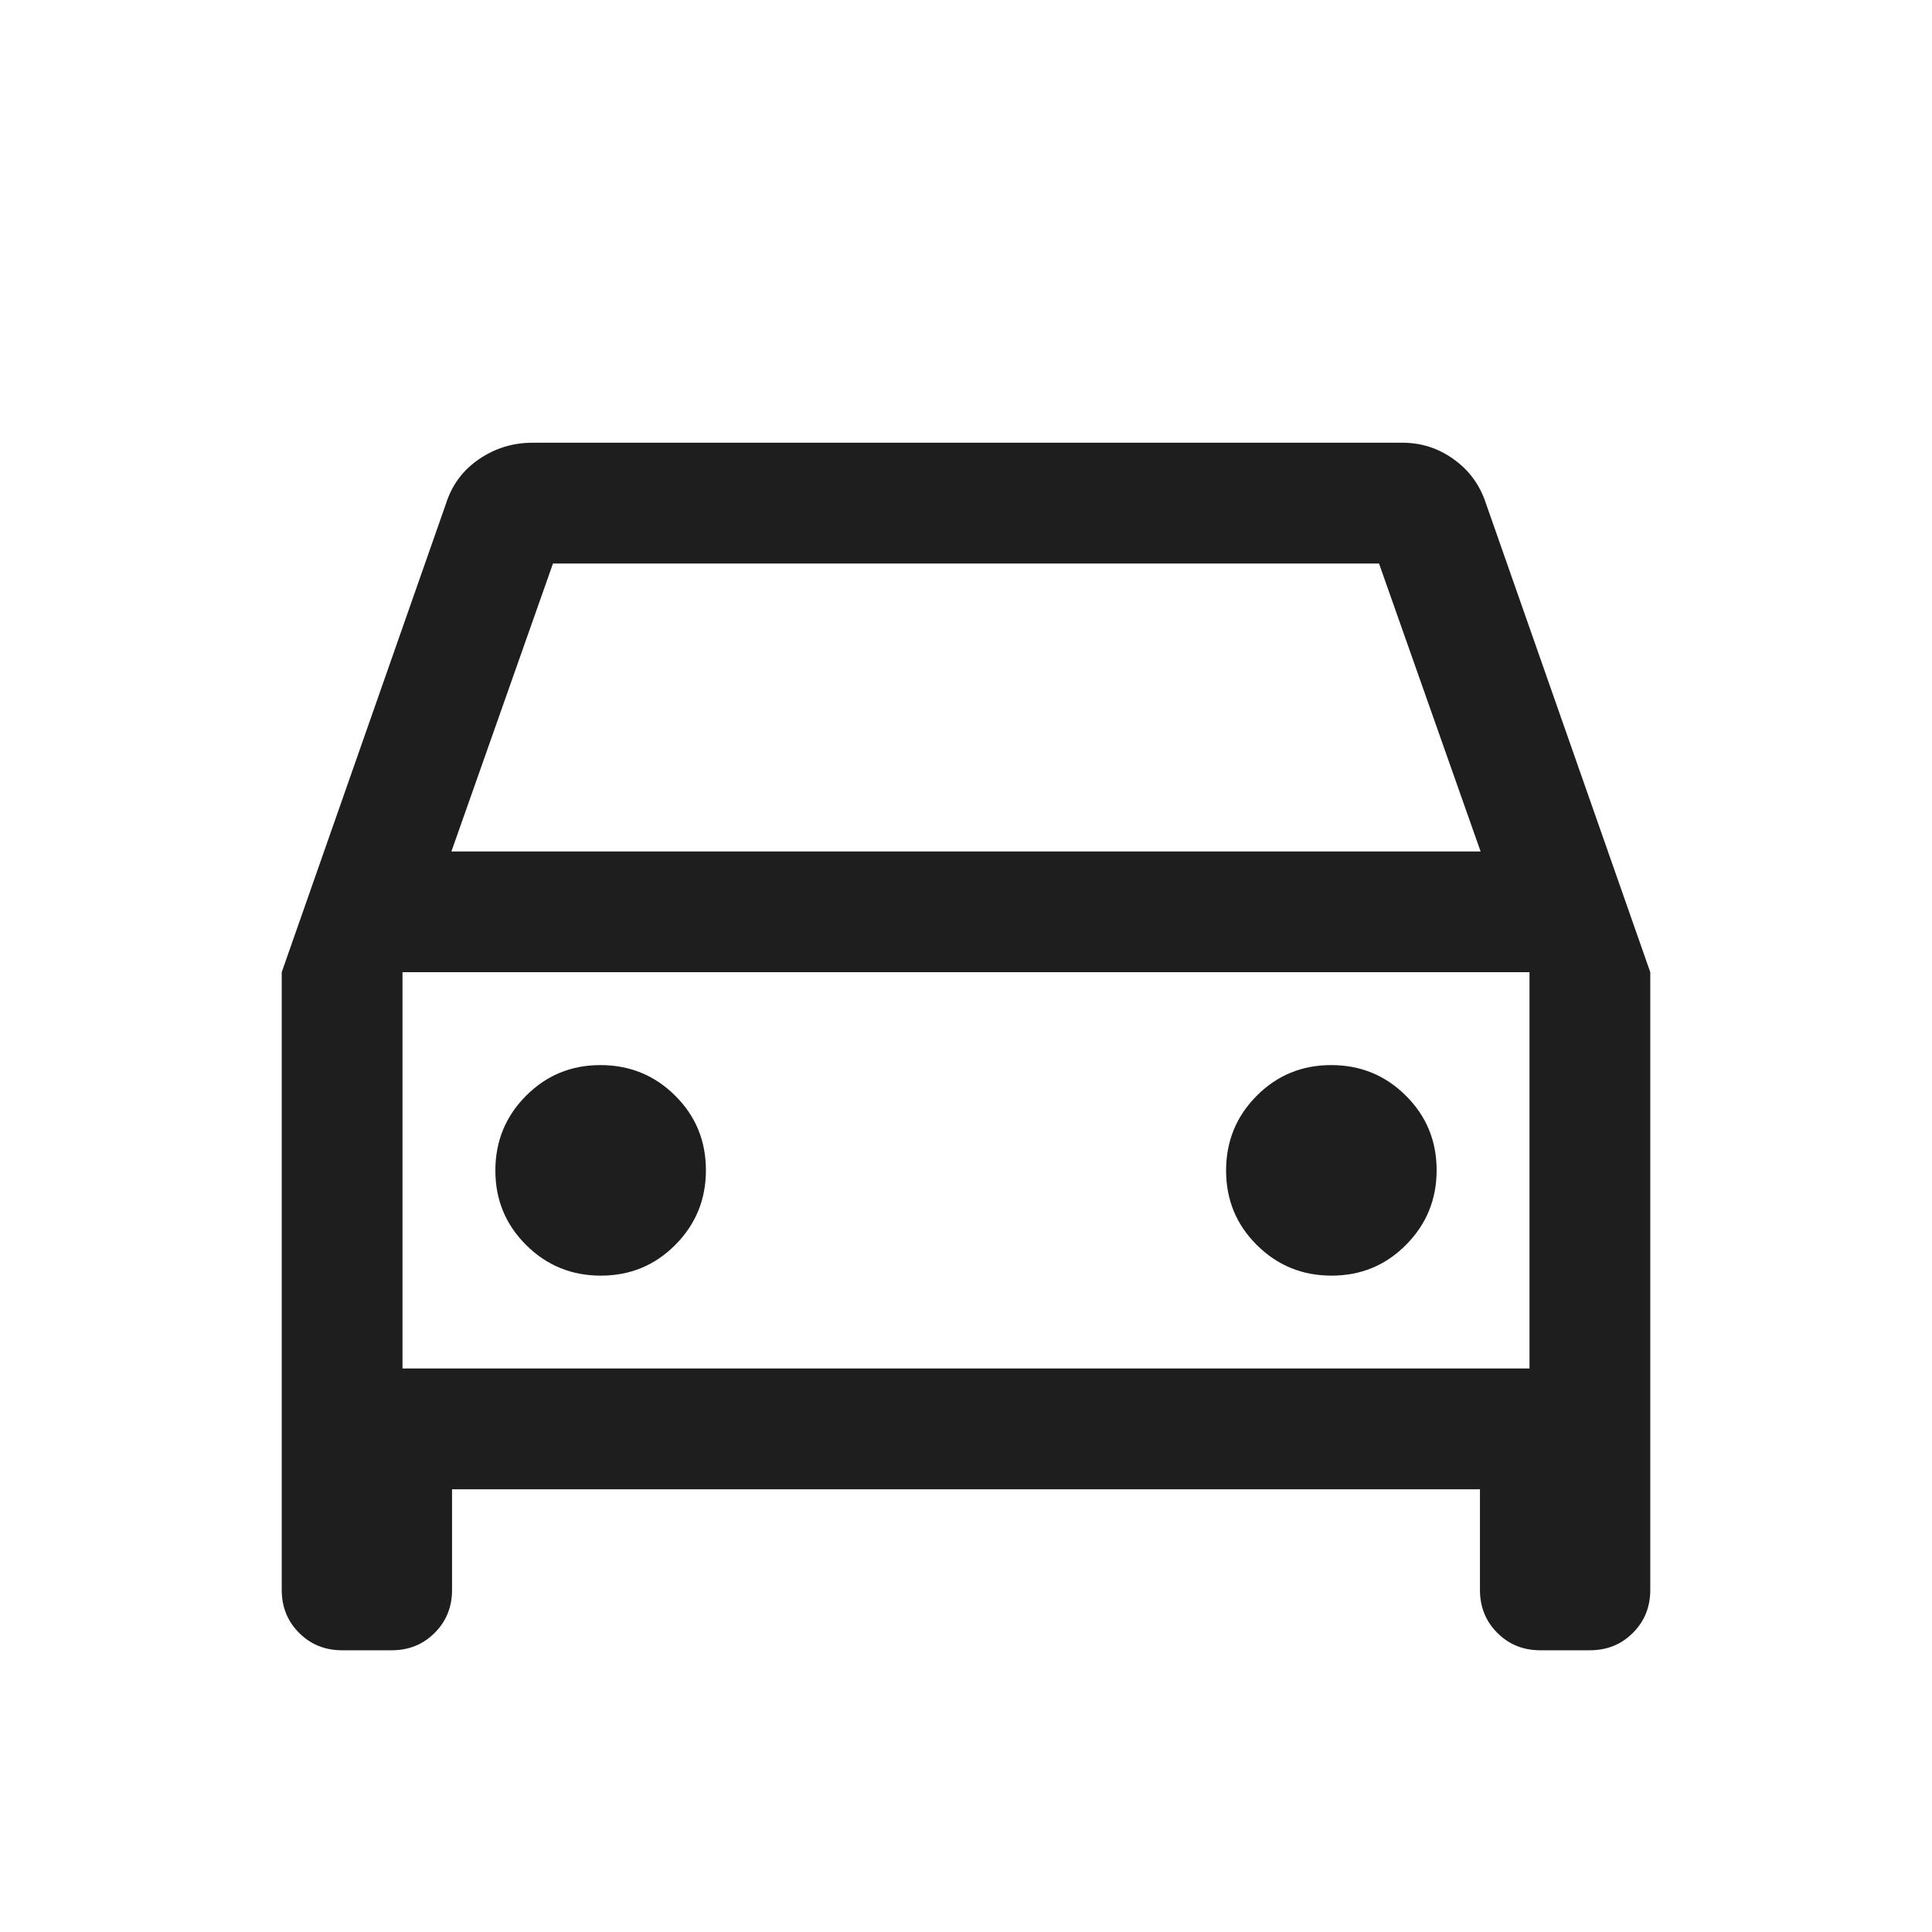 <svg width="45" height="45" viewBox="0 0 45 45" fill="none" xmlns="http://www.w3.org/2000/svg">
<mask id="mask0_176_1348" style="mask-type:alpha" maskUnits="userSpaceOnUse" x="0" y="0" width="45" height="45">
<rect width="45" height="45" fill="#D9D9D9"/>
</mask>
<g mask="url(#mask0_176_1348)">
<path d="M10.529 34.688V37.031C10.529 37.43 10.394 37.764 10.124 38.033C9.855 38.303 9.521 38.438 9.122 38.438H7.969C7.57 38.438 7.236 38.303 6.967 38.033C6.697 37.764 6.562 37.43 6.562 37.031V22.644L10.392 11.719C10.531 11.288 10.787 10.947 11.16 10.693C11.533 10.439 11.947 10.312 12.404 10.312H32.668C33.107 10.312 33.505 10.441 33.863 10.699C34.221 10.957 34.469 11.297 34.608 11.719L38.438 22.644V37.031C38.438 37.43 38.303 37.764 38.033 38.033C37.764 38.303 37.43 38.438 37.031 38.438H35.878C35.479 38.438 35.145 38.303 34.876 38.033C34.606 37.764 34.471 37.43 34.471 37.031V34.688H10.529ZM10.514 19.832H34.486L32.12 13.125H12.88L10.514 19.832ZM13.995 29.712C14.677 29.712 15.255 29.473 15.73 28.995C16.205 28.517 16.442 27.938 16.442 27.256C16.442 26.573 16.204 25.995 15.726 25.52C15.248 25.045 14.668 24.808 13.986 24.808C13.304 24.808 12.726 25.046 12.251 25.524C11.776 26.002 11.538 26.582 11.538 27.264C11.538 27.946 11.777 28.524 12.255 28.999C12.732 29.474 13.312 29.712 13.995 29.712ZM31.014 29.712C31.696 29.712 32.275 29.473 32.749 28.995C33.224 28.517 33.462 27.938 33.462 27.256C33.462 26.573 33.223 25.995 32.745 25.52C32.267 25.045 31.688 24.808 31.006 24.808C30.323 24.808 29.745 25.046 29.27 25.524C28.795 26.002 28.558 26.582 28.558 27.264C28.558 27.946 28.796 28.524 29.274 28.999C29.752 29.474 30.332 29.712 31.014 29.712ZM9.375 31.875H35.625V22.644H9.375V31.875Z" fill="#1E1E1E"/>
</g>
</svg>
